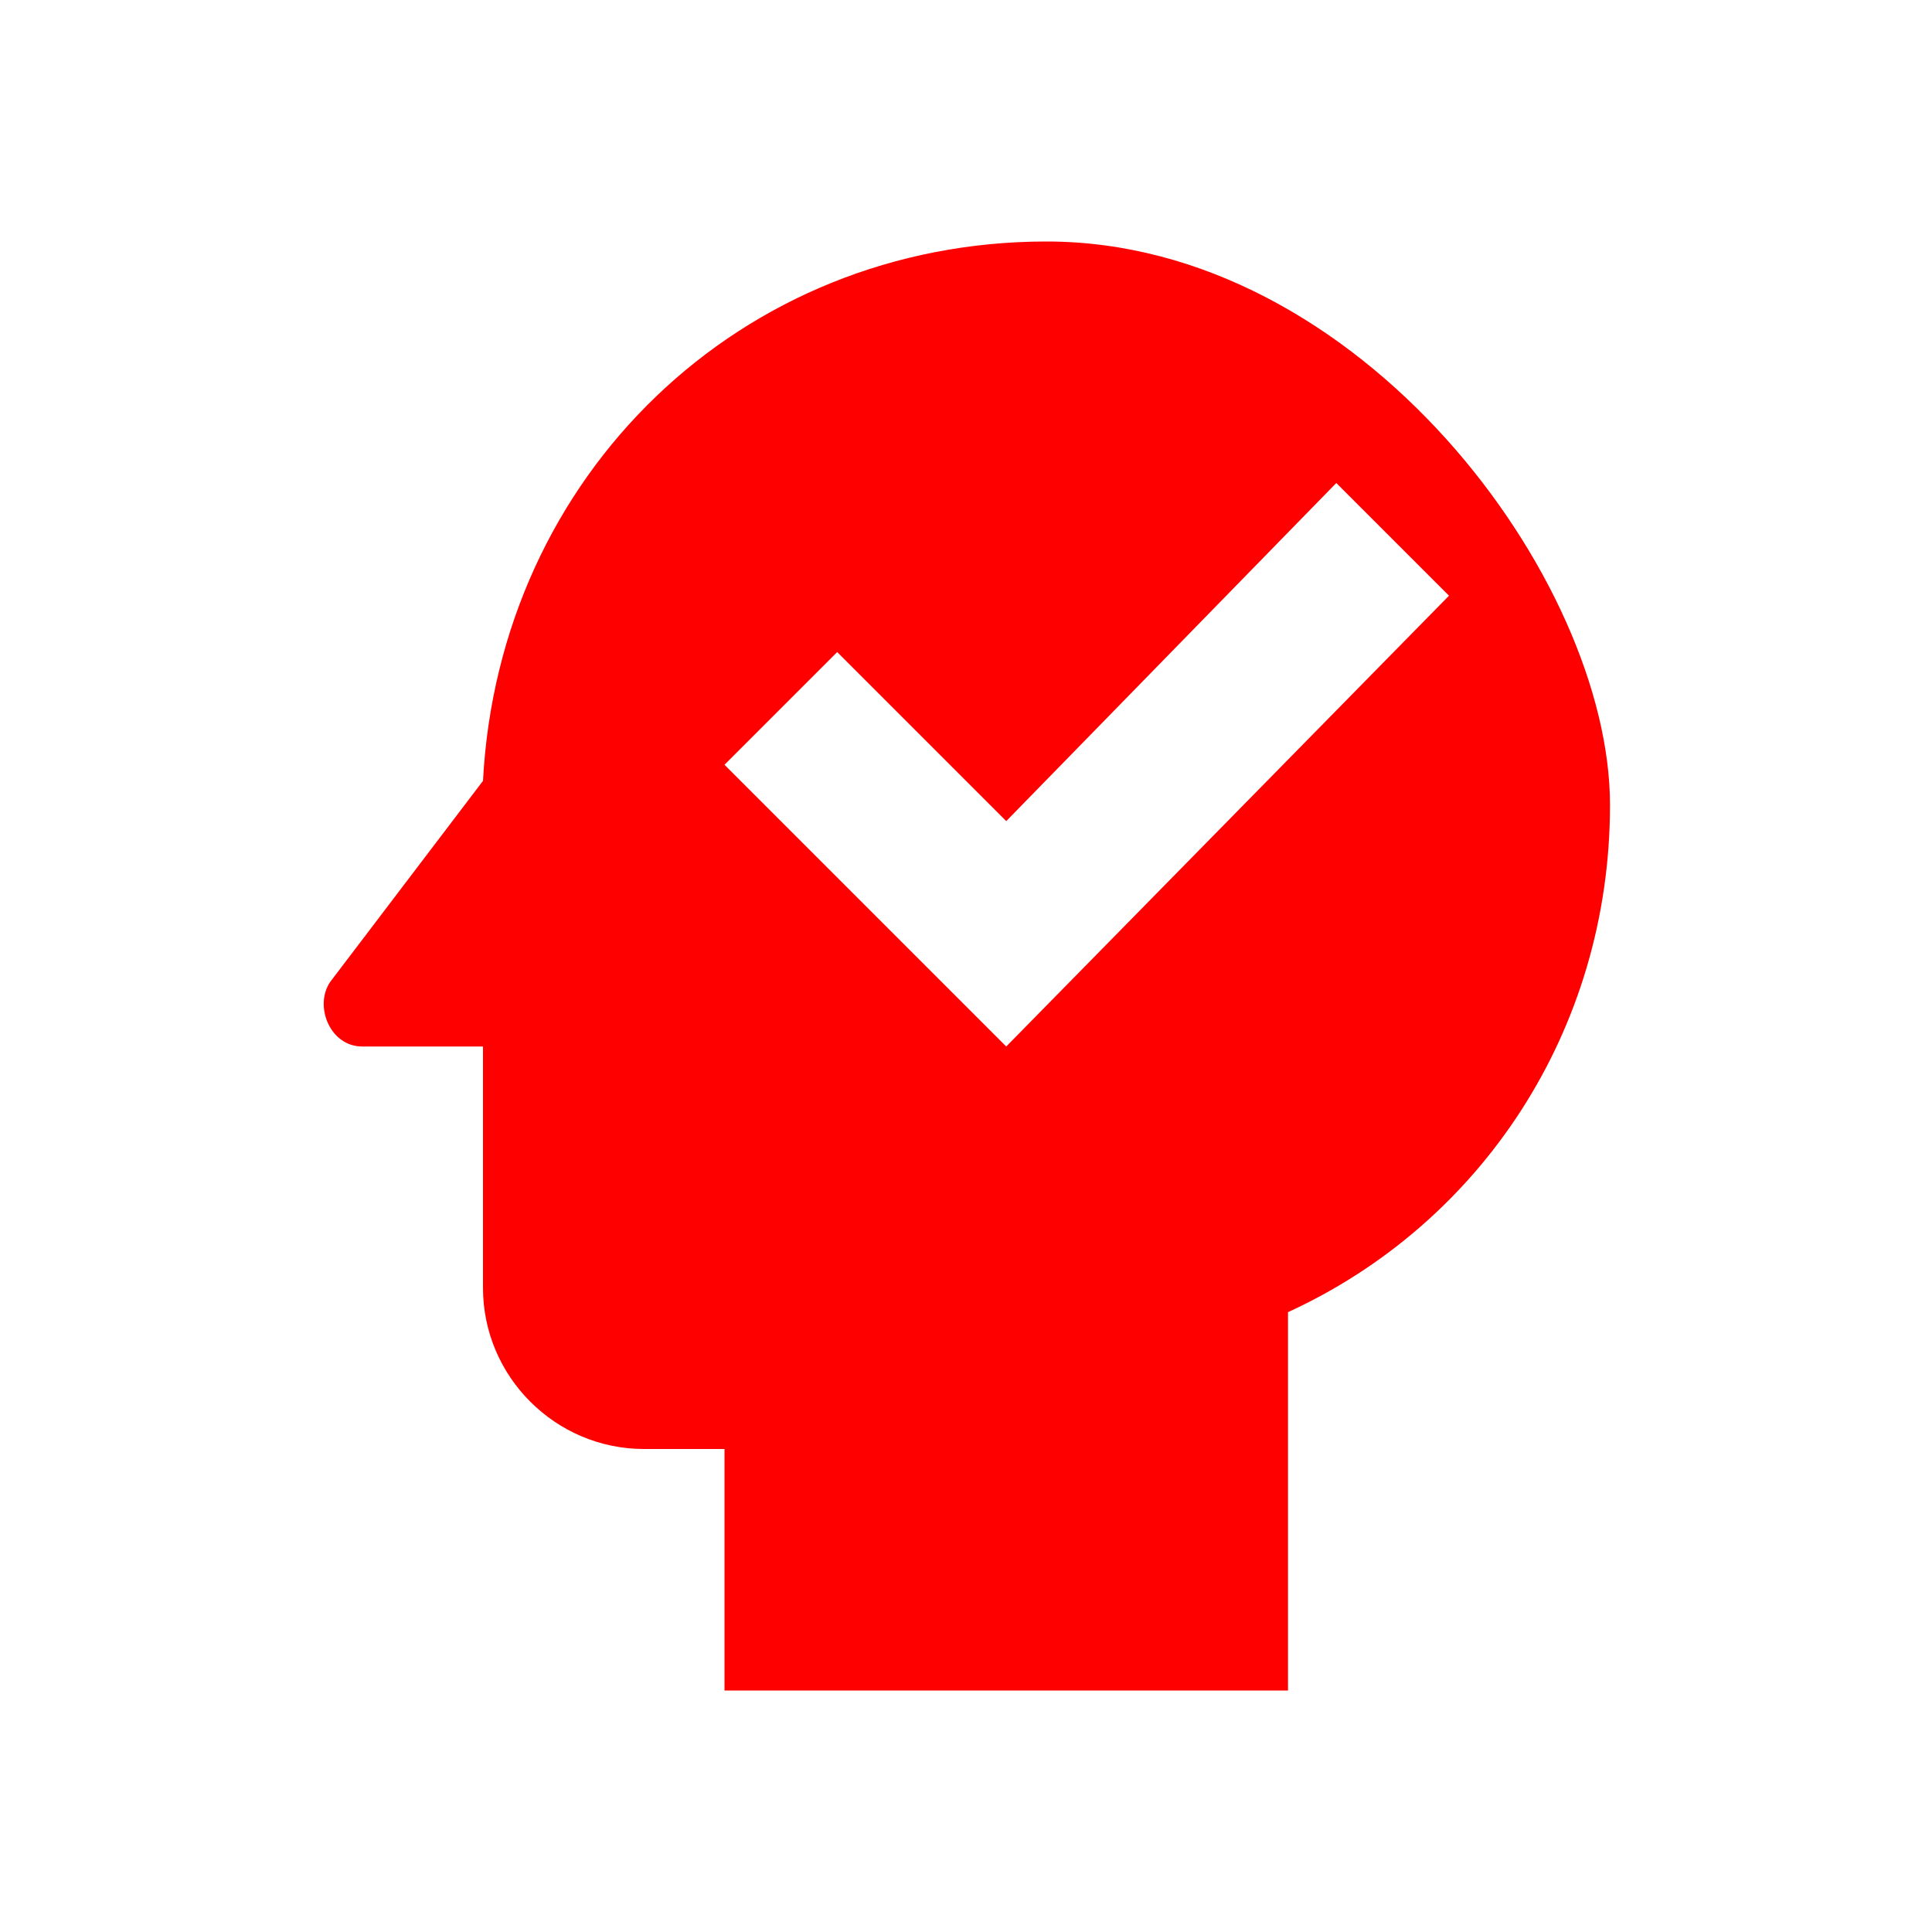 <?xml version="1.0" encoding="UTF-8"?>
<svg id="Ebene_1" data-name="Ebene 1" xmlns="http://www.w3.org/2000/svg" version="1.1" viewBox="0 0 24 24">
  <defs>
    <style>
      .cls-1 {
        fill: red;
        stroke-width: 0px;
      }
    </style>
  </defs>
  <path class="cls-1" d="M13,3c-3.8,0-6.8,2.9-7,6.7l-1.9,2.5c-.2.3,0,.8.4.8h1.5v3c0,1.1.9,2,2,2h1v3h7v-4.7c2.4-1.1,4-3.5,4-6.3s-3.1-7-7-7M12.5,13l-3.5-3.5,1.4-1.4,2.1,2.1,4.1-4.2,1.4,1.4-5.5,5.6Z"/>
</svg>